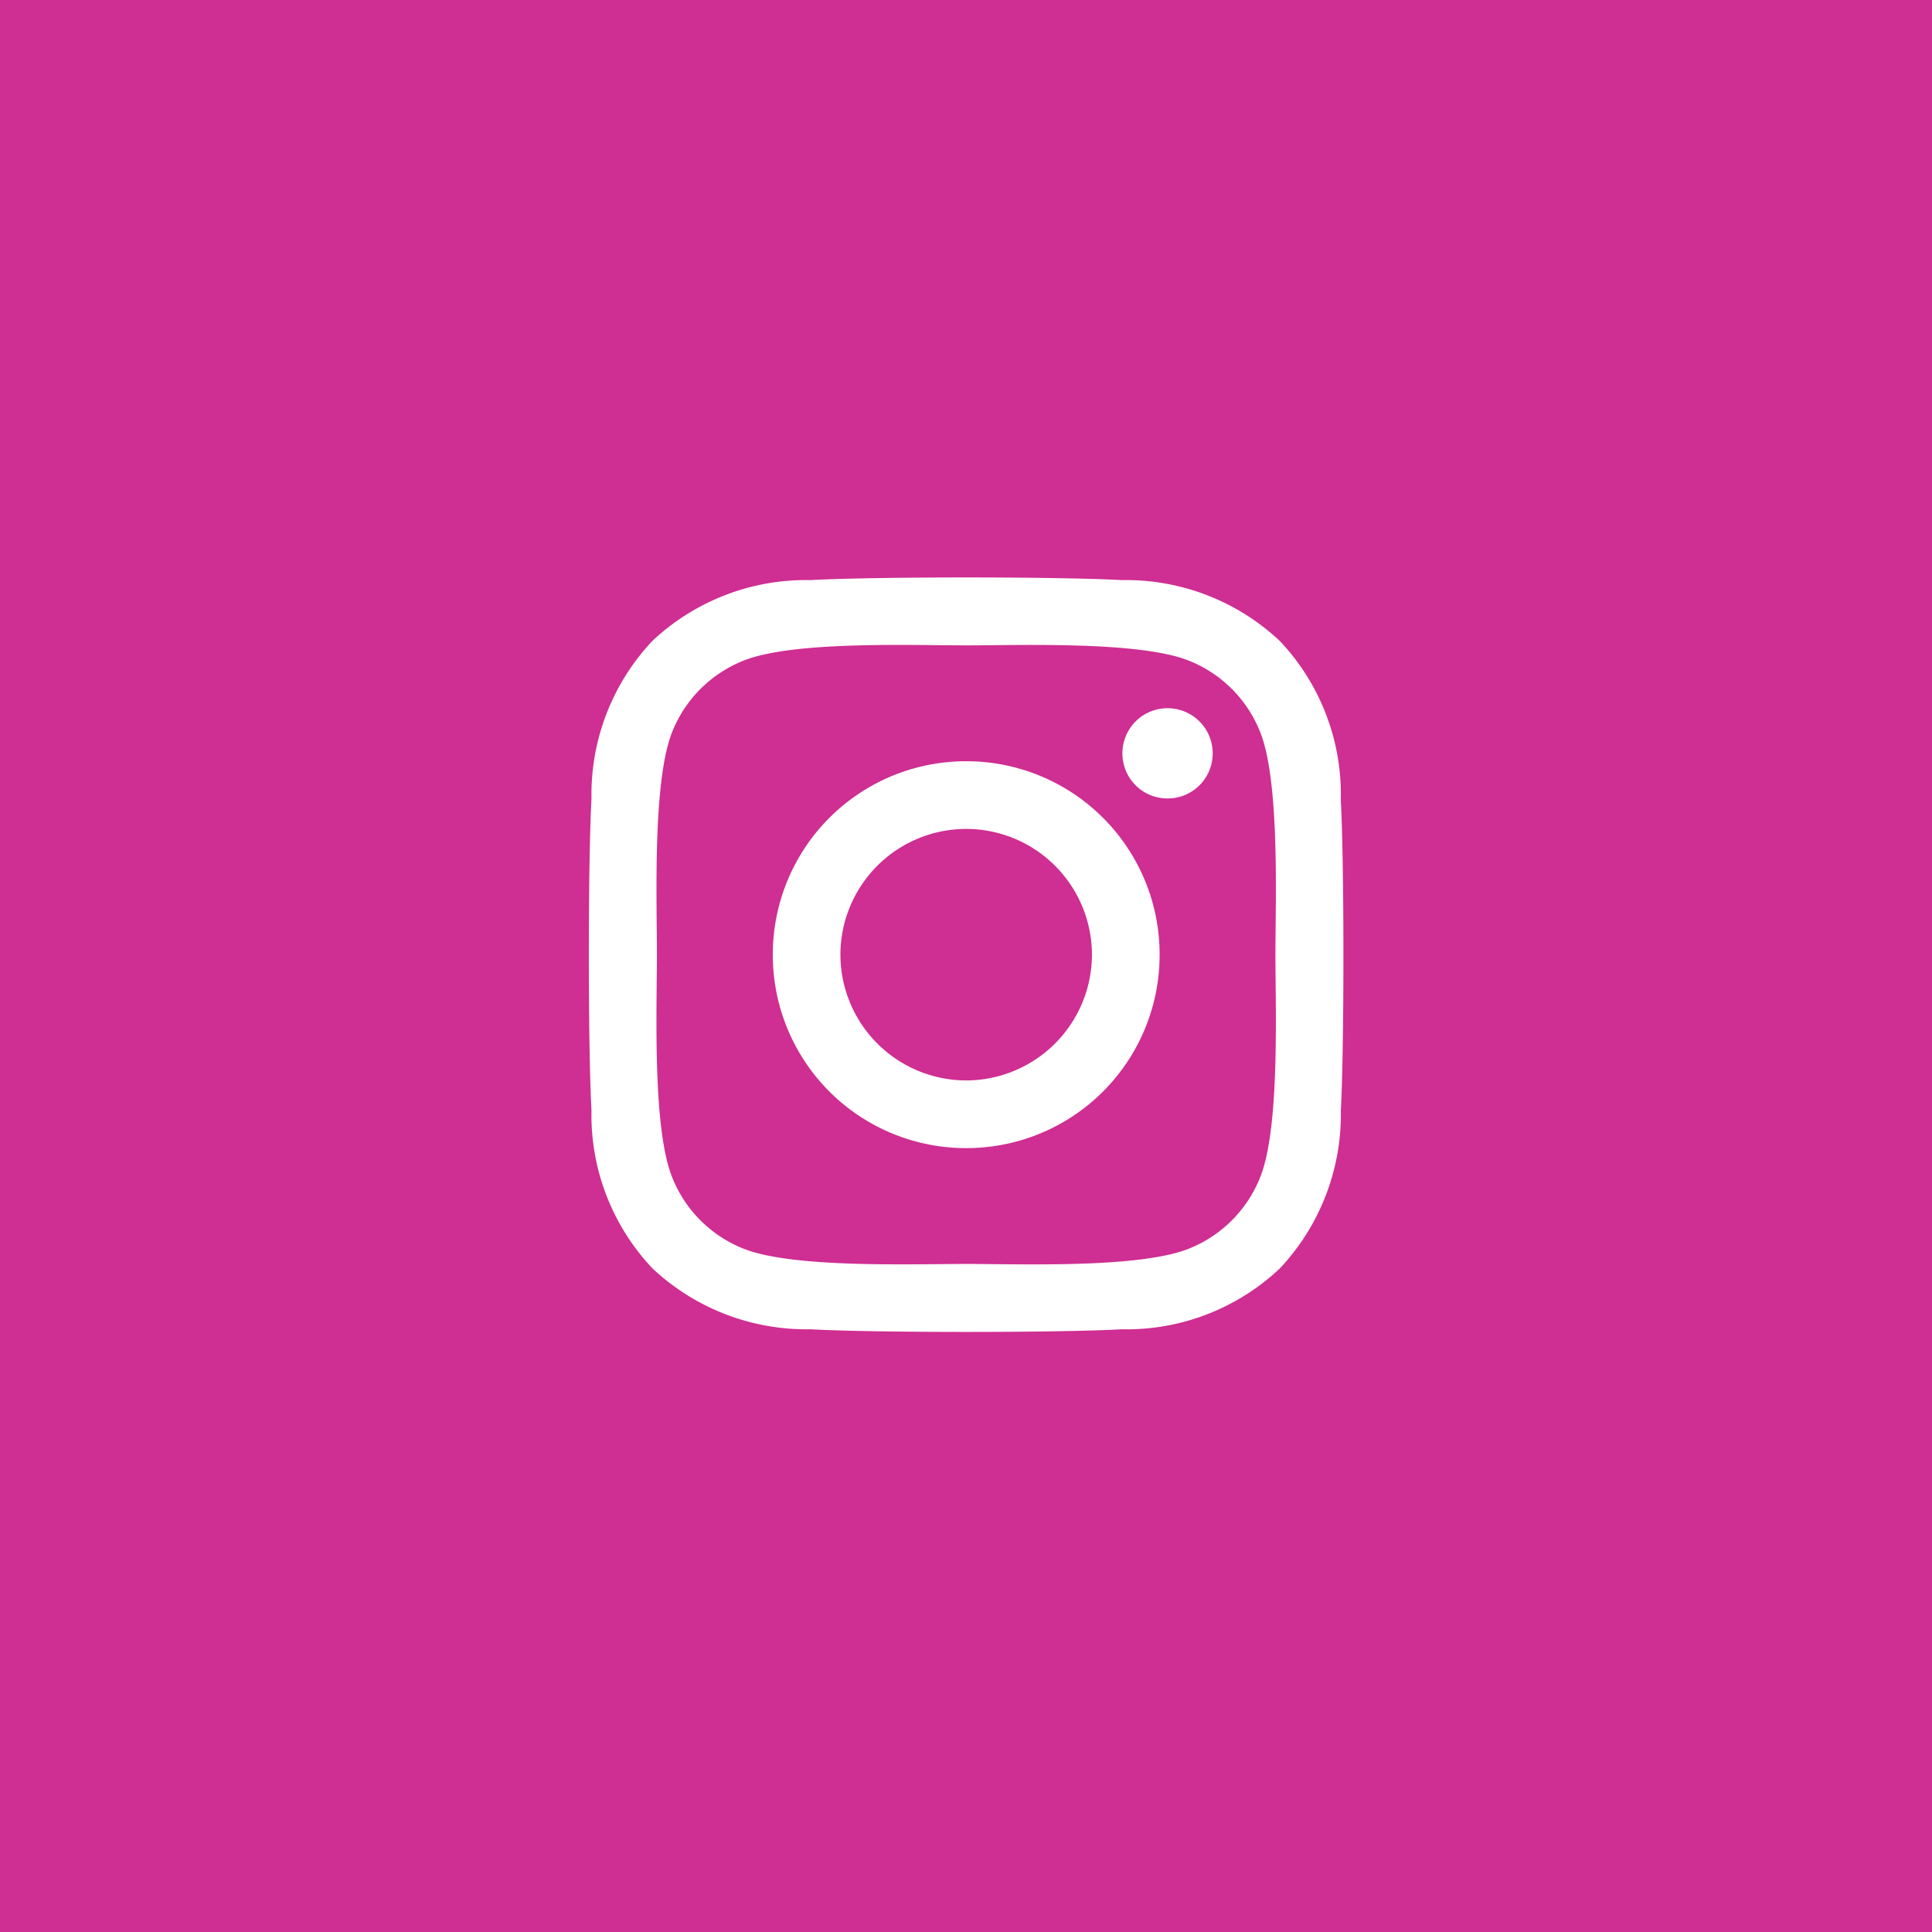 <svg id="インスタ" xmlns="http://www.w3.org/2000/svg" width="65" height="65" viewBox="0 0 65 65">
  <path id="パス_149" data-name="パス 149" d="M0,0H65V65H0Z" fill="#cf2e92"/>
  <path id="パス_150" data-name="パス 150" d="M.006-17.389A6.5,6.5,0,0,0-6.5-10.881,6.5,6.5,0,0,0,.006-4.373a6.5,6.5,0,0,0,6.508-6.508A6.5,6.5,0,0,0,.006-17.389Zm0,10.739a4.239,4.239,0,0,1-4.231-4.231A4.235,4.235,0,0,1,.006-15.112a4.235,4.235,0,0,1,4.231,4.231A4.239,4.239,0,0,1,.006-6.65ZM8.3-17.655A1.518,1.518,0,0,0,6.78-19.173a1.518,1.518,0,0,0-1.518,1.518A1.514,1.514,0,0,0,6.78-16.137,1.514,1.514,0,0,0,8.3-17.655Zm4.31,1.541a7.512,7.512,0,0,0-2.05-5.319,7.562,7.562,0,0,0-5.319-2.05c-2.1-.119-8.377-.119-10.473,0a7.55,7.55,0,0,0-5.319,2.045A7.537,7.537,0,0,0-12.6-16.12c-.119,2.1-.119,8.377,0,10.473a7.512,7.512,0,0,0,2.05,5.319,7.571,7.571,0,0,0,5.319,2.05c2.1.119,8.377.119,10.473,0a7.512,7.512,0,0,0,5.319-2.05,7.562,7.562,0,0,0,2.05-5.319C12.727-7.743,12.727-14.019,12.608-16.114ZM9.9-3.4A4.283,4.283,0,0,1,7.488-.986c-1.671.663-5.636.51-7.482.51s-5.817.147-7.482-.51A4.283,4.283,0,0,1-9.889-3.4c-.663-1.671-.51-5.636-.51-7.482s-.147-5.817.51-7.482a4.283,4.283,0,0,1,2.413-2.413c1.671-.663,5.636-.51,7.482-.51s5.817-.147,7.482.51A4.283,4.283,0,0,1,9.9-18.363c.663,1.671.51,5.636.51,7.482S10.563-5.064,9.9-3.4Z" transform="translate(32.5 43)" fill="#fff"/>
</svg>
